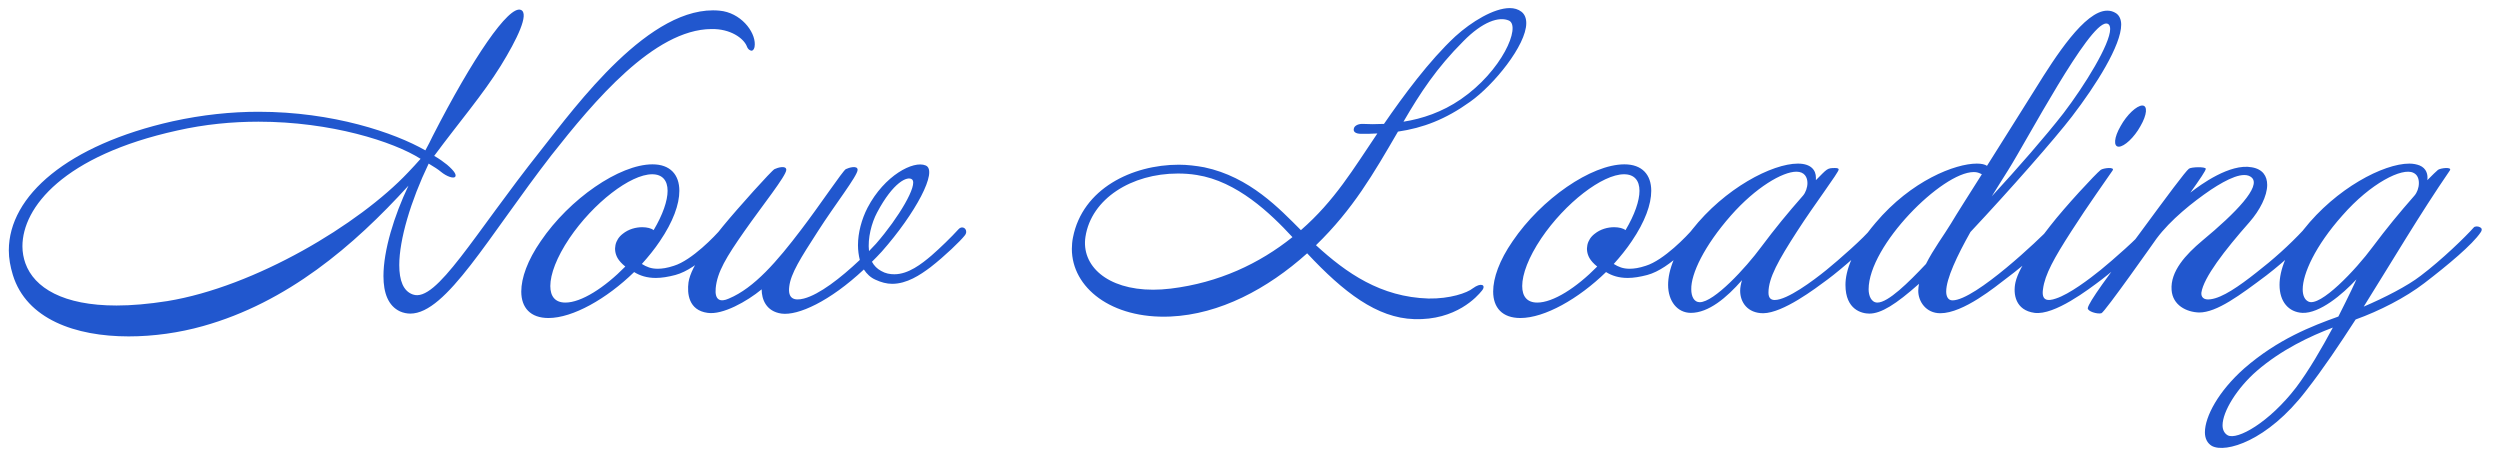 <svg width="136" height="25" viewBox="0 0 136 25" fill="none" xmlns="http://www.w3.org/2000/svg">
<path d="M41.06 2.42C41.06 2.64 40.98 2.74 40.9 2.76C40.8 2.76 40.68 2.68 40.62 2.5C40.44 2.08 39.74 1.56 38.7 1.58C35.58 1.6 32.3 5.52 30 8.44C26.56 12.88 24.28 17.06 22.32 17.06C22.14 17.06 21.94 17.02 21.76 16.94C21.12 16.64 20.86 15.94 20.86 15.02C20.86 13.62 21.44 11.74 22.22 10.1C19.24 13.38 15.62 16.46 11.04 17.74C9.76 18.1 8.36 18.3 7 18.3C4.1 18.3 1.44 17.36 0.7 14.96C0.56 14.5 0.48 14.06 0.48 13.62C0.48 10.64 3.7 7.88 9.38 6.6C11.02 6.24 12.58 6.08 14.06 6.08C18.12 6.08 21.46 7.22 23.14 8.18C23.3 7.9 23.42 7.64 23.54 7.4C25.7 3.18 27.68 0.26 28.34 0.54C28.8 0.74 28.14 2.12 27.24 3.58C26.26 5.16 24.98 6.64 23.62 8.48C23.9 8.64 24.12 8.8 24.32 8.96C24.74 9.32 24.84 9.52 24.76 9.62C24.68 9.72 24.32 9.62 23.98 9.34C23.84 9.22 23.62 9.08 23.32 8.9C22.34 10.94 21.72 13.04 21.72 14.42C21.72 15.26 21.94 15.84 22.46 16.02C23.74 16.48 25.78 12.76 29.42 8.18C31.36 5.72 35.38 0.22 39.14 0.58C40.28 0.68 41.08 1.7 41.06 2.42ZM22.88 8.64C21.4 7.7 18 6.62 14.06 6.62C12.64 6.62 11.14 6.76 9.64 7.1C3.46 8.46 1.22 11.28 1.22 13.4C1.22 13.72 1.28 14.04 1.38 14.32C1.86 15.66 3.44 16.62 6.34 16.62C7.16 16.62 8.08 16.54 9.1 16.38C13.88 15.6 19.54 12.2 22.2 9.38C22.44 9.14 22.66 8.88 22.88 8.64ZM39.637 12.7C39.397 12.98 38.017 14.62 36.737 14.96C36.357 15.06 35.997 15.12 35.677 15.12C35.197 15.12 34.817 15 34.497 14.8C32.997 16.26 31.157 17.3 29.837 17.3C28.857 17.3 28.357 16.74 28.357 15.86C28.357 15.12 28.697 14.16 29.417 13.12C30.977 10.82 33.697 8.94 35.497 8.94C36.457 8.94 36.957 9.5 36.957 10.38C36.957 11.12 36.617 12.06 35.897 13.12C35.617 13.54 35.277 13.96 34.917 14.36C35.177 14.52 35.417 14.62 35.777 14.62C36.017 14.62 36.297 14.58 36.657 14.46C37.637 14.16 38.917 12.82 39.217 12.46C39.497 12.12 39.857 12.44 39.637 12.7ZM35.557 12.52C36.057 11.68 36.317 10.92 36.317 10.38C36.317 9.82 36.037 9.48 35.477 9.48C34.297 9.48 32.277 11.04 30.977 12.96C30.277 14 29.937 14.92 29.937 15.56C29.937 16.12 30.197 16.46 30.757 16.46C31.617 16.46 32.877 15.66 34.017 14.5C33.817 14.34 33.677 14.18 33.597 14.04C33.337 13.58 33.457 13.04 33.877 12.72C34.197 12.46 34.597 12.36 34.937 12.36C35.197 12.36 35.437 12.42 35.557 12.52ZM52.514 12.46C52.574 12.54 52.594 12.68 52.474 12.82C52.254 13.1 51.414 13.92 50.614 14.54C50.054 14.96 49.334 15.44 48.534 15.44C48.234 15.44 47.934 15.36 47.634 15.22C47.354 15.1 47.154 14.9 46.994 14.66C45.134 16.4 43.414 17.18 42.514 17.06C41.674 16.94 41.434 16.28 41.434 15.74C40.634 16.4 39.314 17.14 38.494 17.02C37.454 16.88 37.374 15.96 37.454 15.36C37.594 14.42 38.734 13.04 39.334 12.3C40.174 11.28 41.974 9.28 42.134 9.2C42.294 9.12 42.774 8.98 42.774 9.24C42.774 9.56 41.474 11.18 40.494 12.58C39.514 13.98 39.014 14.8 38.934 15.68C38.874 16.32 39.174 16.46 39.654 16.24C41.034 15.66 42.274 14.22 43.594 12.48C44.574 11.2 45.854 9.28 46.014 9.2C46.174 9.12 46.654 8.98 46.654 9.24C46.654 9.56 45.414 11.14 44.494 12.58C43.554 14.04 43.014 14.88 42.934 15.6C42.854 16.24 43.194 16.38 43.734 16.24C44.574 16.02 45.714 15.14 46.774 14.14C46.714 13.9 46.674 13.62 46.674 13.34C46.674 12.66 46.874 11.92 47.194 11.3C48.114 9.54 49.694 8.72 50.354 9C51.054 9.28 49.794 11.62 47.974 13.68C47.794 13.88 47.614 14.06 47.434 14.24C47.554 14.46 47.714 14.62 47.934 14.74C48.174 14.88 48.414 14.92 48.654 14.92C49.414 14.92 50.134 14.36 50.674 13.9C51.134 13.5 51.754 12.9 52.134 12.48C52.274 12.32 52.434 12.36 52.514 12.46ZM49.614 9.76C49.374 9.56 48.594 9.9 47.714 11.56C47.414 12.12 47.194 12.96 47.274 13.66C47.414 13.52 47.534 13.38 47.654 13.26C48.894 11.84 49.954 10.04 49.614 9.76ZM82.769 0.64C82.949 0.78 83.029 1 83.029 1.26C83.029 2.46 81.249 4.64 79.969 5.54C78.629 6.5 77.409 6.96 76.049 7.16C74.709 9.46 73.609 11.38 71.589 13.34C73.249 14.86 75.109 16.16 77.709 16.24C78.869 16.26 79.809 15.94 80.129 15.68C80.349 15.52 80.509 15.48 80.609 15.5C80.729 15.52 80.749 15.66 80.609 15.82C80.369 16.12 79.209 17.44 76.929 17.36C74.909 17.3 73.089 15.9 71.109 13.78C68.949 15.72 66.349 17.1 63.669 17.22C60.449 17.36 58.309 15.64 58.309 13.54C58.309 13.34 58.329 13.12 58.369 12.92C58.889 10.26 61.589 8.96 64.129 8.96C64.589 8.96 65.069 9.02 65.509 9.1C67.989 9.62 69.629 11.38 70.769 12.52C72.609 10.92 73.629 9.18 74.929 7.26C74.649 7.28 74.349 7.28 74.049 7.28C73.709 7.28 73.609 7.14 73.649 7C73.669 6.86 73.849 6.74 74.109 6.74C74.469 6.76 74.849 6.76 75.289 6.74C76.349 5.2 77.749 3.3 79.169 1.98C80.049 1.18 81.269 0.44 82.129 0.44C82.369 0.44 82.589 0.5 82.769 0.64ZM82.089 1.12C81.549 0.88 80.649 1.18 79.609 2.24C78.149 3.7 77.269 5.04 76.349 6.62C77.369 6.46 78.449 6.1 79.469 5.4C81.709 3.86 82.749 1.44 82.089 1.12ZM70.309 12.9C69.109 11.6 67.289 9.86 65.109 9.52C64.749 9.46 64.409 9.44 64.069 9.44C61.569 9.44 59.369 10.8 59.049 12.88C58.809 14.44 60.209 15.76 62.729 15.76C63.029 15.76 63.349 15.74 63.689 15.7C66.309 15.38 68.509 14.34 70.309 12.9ZM92.508 12.7C92.268 12.98 90.888 14.62 89.608 14.96C89.228 15.06 88.868 15.12 88.548 15.12C88.068 15.12 87.688 15 87.368 14.8C85.868 16.26 84.028 17.3 82.708 17.3C81.728 17.3 81.228 16.74 81.228 15.86C81.228 15.12 81.568 14.16 82.288 13.12C83.848 10.82 86.568 8.94 88.368 8.94C89.328 8.94 89.828 9.5 89.828 10.38C89.828 11.12 89.488 12.06 88.768 13.12C88.488 13.54 88.148 13.96 87.788 14.36C88.048 14.52 88.288 14.62 88.648 14.62C88.888 14.62 89.168 14.58 89.528 14.46C90.508 14.16 91.788 12.82 92.088 12.46C92.368 12.12 92.728 12.44 92.508 12.7ZM88.428 12.52C88.928 11.68 89.188 10.92 89.188 10.38C89.188 9.82 88.908 9.48 88.348 9.48C87.168 9.48 85.148 11.04 83.848 12.96C83.148 14 82.808 14.92 82.808 15.56C82.808 16.12 83.068 16.46 83.628 16.46C84.488 16.46 85.748 15.66 86.888 14.5C86.688 14.34 86.548 14.18 86.468 14.04C86.208 13.58 86.328 13.04 86.748 12.72C87.068 12.46 87.468 12.36 87.808 12.36C88.068 12.36 88.308 12.42 88.428 12.52ZM102.125 12.78C101.665 13.34 100.205 14.62 99.425 15.2C98.725 15.72 97.005 17.02 95.925 17.04C95.065 17.04 94.665 16.44 94.665 15.82C94.665 15.64 94.705 15.44 94.765 15.24C93.925 16.2 92.945 17.02 91.985 17.02C91.245 17.02 90.745 16.38 90.745 15.5C90.745 14.7 91.125 13.66 92.045 12.5C93.825 10.24 96.405 8.9 97.805 8.9C98.545 8.9 98.785 9.28 98.785 9.66C98.785 9.72 98.785 9.76 98.785 9.8C99.405 9.18 99.385 9.14 99.825 9.14C99.945 9.14 100.025 9.16 100.025 9.22C100.025 9.38 98.705 11.12 97.765 12.58C96.745 14.16 96.205 15.12 96.205 15.92C96.205 16.22 96.345 16.32 96.545 16.32C97.225 16.32 98.625 15.28 99.365 14.68C100.005 14.16 101.445 12.9 101.805 12.42C101.865 12.36 101.945 12.34 102.025 12.34C102.145 12.34 102.245 12.4 102.245 12.52C102.245 12.58 102.205 12.68 102.125 12.78ZM98.085 10.64C98.225 10.48 98.325 10.2 98.325 9.96C98.325 9.64 98.165 9.34 97.725 9.34C96.965 9.34 95.505 10.2 94.165 11.72C92.705 13.38 91.985 14.9 92.005 15.74C92.005 16.14 92.165 16.44 92.465 16.44C93.245 16.44 94.965 14.58 95.805 13.44C96.585 12.4 97.225 11.62 98.085 10.64ZM115.113 0.72C115.293 0.84 115.393 1.06 115.393 1.34C115.393 2.46 114.033 4.62 112.713 6.34C111.793 7.54 109.333 10.34 107.193 12.62C106.473 13.9 105.873 15.16 105.873 15.86C105.873 16.12 105.973 16.34 106.213 16.34C107.453 16.34 111.033 12.92 111.473 12.44C111.533 12.36 111.613 12.34 111.693 12.34C111.793 12.34 111.893 12.42 111.893 12.54C111.893 12.88 110.233 14.34 109.153 15.14C108.573 15.58 106.813 17.04 105.553 17.04C104.773 17.04 104.353 16.4 104.353 15.82C104.353 15.7 104.373 15.56 104.393 15.44C103.133 16.56 102.333 17.06 101.693 17.06C101.293 17.06 100.393 16.86 100.393 15.5C100.393 14.74 100.753 13.62 102.033 12.12C103.973 9.82 106.373 8.9 107.533 8.9C107.793 8.9 107.973 8.94 108.093 9.02C109.033 7.52 110.073 5.88 110.733 4.82C111.813 3.08 113.413 0.58 114.633 0.58C114.813 0.58 114.953 0.62 115.113 0.72ZM114.673 1.3C114.633 1.28 114.613 1.28 114.573 1.28C113.613 1.28 110.273 7.62 109.253 9.24C109.033 9.6 108.693 10.12 108.353 10.68C109.753 9.16 111.273 7.42 112.253 6.16C113.413 4.64 114.793 2.4 114.793 1.58C114.793 1.44 114.753 1.34 114.673 1.3ZM107.813 9.48C107.653 9.4 107.553 9.36 107.373 9.36C105.653 9.36 101.653 13.36 101.653 15.74C101.653 16.08 101.793 16.46 102.133 16.46C102.713 16.46 103.813 15.38 104.773 14.36C105.173 13.56 105.773 12.76 106.133 12.16C106.453 11.62 107.093 10.62 107.813 9.48ZM116.541 5.74C116.841 5.74 116.801 6.24 116.441 6.86C116.101 7.48 115.561 7.98 115.261 7.98C114.961 7.98 115.001 7.48 115.361 6.86C115.701 6.24 116.241 5.74 116.541 5.74ZM117.041 12.78C116.581 13.34 115.121 14.6 114.341 15.2C113.601 15.76 111.761 17.16 110.681 17.02C109.641 16.88 109.501 16 109.641 15.36C109.841 14.46 110.941 13.04 111.521 12.3C112.361 11.22 114.001 9.46 114.281 9.24C114.421 9.14 115.081 9.06 114.921 9.28C114.641 9.7 113.601 11.14 112.681 12.58C111.741 14.04 111.241 14.94 111.141 15.72C111.041 16.36 111.381 16.4 111.841 16.24C112.581 16 113.661 15.18 114.281 14.68C114.921 14.16 116.361 12.9 116.721 12.42C116.881 12.22 117.401 12.36 117.041 12.78ZM125.715 12.76C125.415 13.14 124.415 14.12 123.295 14.98C121.855 16.06 120.595 17 119.635 17C118.935 16.98 118.195 16.6 118.135 15.78C118.055 14.76 118.915 13.84 119.795 13.1C121.655 11.56 123.015 10.14 122.495 9.66C122.075 9.28 121.155 9.74 120.275 10.32C119.275 11 118.075 11.96 117.315 12.98C117.315 12.98 114.475 17.02 114.315 17.04C114.095 17.1 113.555 16.94 113.575 16.76C113.635 16.42 114.655 15.04 116.395 12.7C117.955 10.58 118.875 9.34 119.075 9.18C119.195 9.08 119.975 9.06 119.995 9.18C119.995 9.28 119.695 9.72 119.155 10.48C119.715 10.04 121.315 8.88 122.495 9.1C123.095 9.2 123.335 9.58 123.335 10.06C123.335 10.66 122.935 11.44 122.375 12.08C121.015 13.62 119.875 15.1 119.755 15.92C119.735 16.14 119.855 16.34 120.255 16.28C120.895 16.2 121.795 15.58 122.755 14.82C123.635 14.14 124.535 13.34 125.315 12.5C125.675 12.1 126.035 12.4 125.715 12.76ZM134.947 12.64C134.507 13.3 133.167 14.42 131.887 15.4C130.847 16.2 129.427 16.92 128.147 17.38C127.267 18.74 126.387 20.06 125.447 21.26C123.347 24 121.067 24.66 120.327 24.26C120.087 24.12 119.947 23.86 119.947 23.52C119.947 22.66 120.687 21.28 122.087 20.04C123.927 18.44 125.767 17.74 127.207 17.22C127.787 16.08 128.187 15.22 128.187 15.2C127.427 16.02 126.187 17.06 125.247 17.02C124.507 16.98 124.007 16.42 124.007 15.5C124.007 14.7 124.387 13.66 125.307 12.5C127.087 10.24 129.667 8.9 131.067 8.9C131.287 8.9 131.467 8.94 131.627 9C132.007 9.16 132.087 9.5 132.047 9.8C132.327 9.52 132.547 9.3 132.627 9.24C132.767 9.14 133.427 9.06 133.267 9.28C131.647 11.64 130.127 14.22 128.587 16.68C129.707 16.2 130.967 15.56 131.687 15C132.827 14.14 134.127 12.88 134.567 12.38C134.627 12.3 134.807 12.3 134.907 12.36C135.007 12.4 135.047 12.5 134.947 12.64ZM131.347 10.64C131.487 10.48 131.587 10.22 131.587 9.96C131.587 9.72 131.507 9.5 131.287 9.4C130.687 9.1 128.967 9.96 127.427 11.72C125.947 13.38 125.267 14.9 125.267 15.74C125.267 16.06 125.367 16.3 125.567 16.4C126.207 16.74 128.167 14.66 129.067 13.44C129.847 12.4 130.487 11.62 131.347 10.64ZM126.907 17.82C125.687 18.28 124.107 19.02 122.767 20.18C121.707 21.1 120.907 22.38 120.907 23.14C120.907 23.38 121.007 23.58 121.187 23.68C121.707 23.96 123.447 22.98 124.907 21.08C125.587 20.18 126.307 18.94 126.907 17.82Z" fill="#2157CE"/>
</svg>
